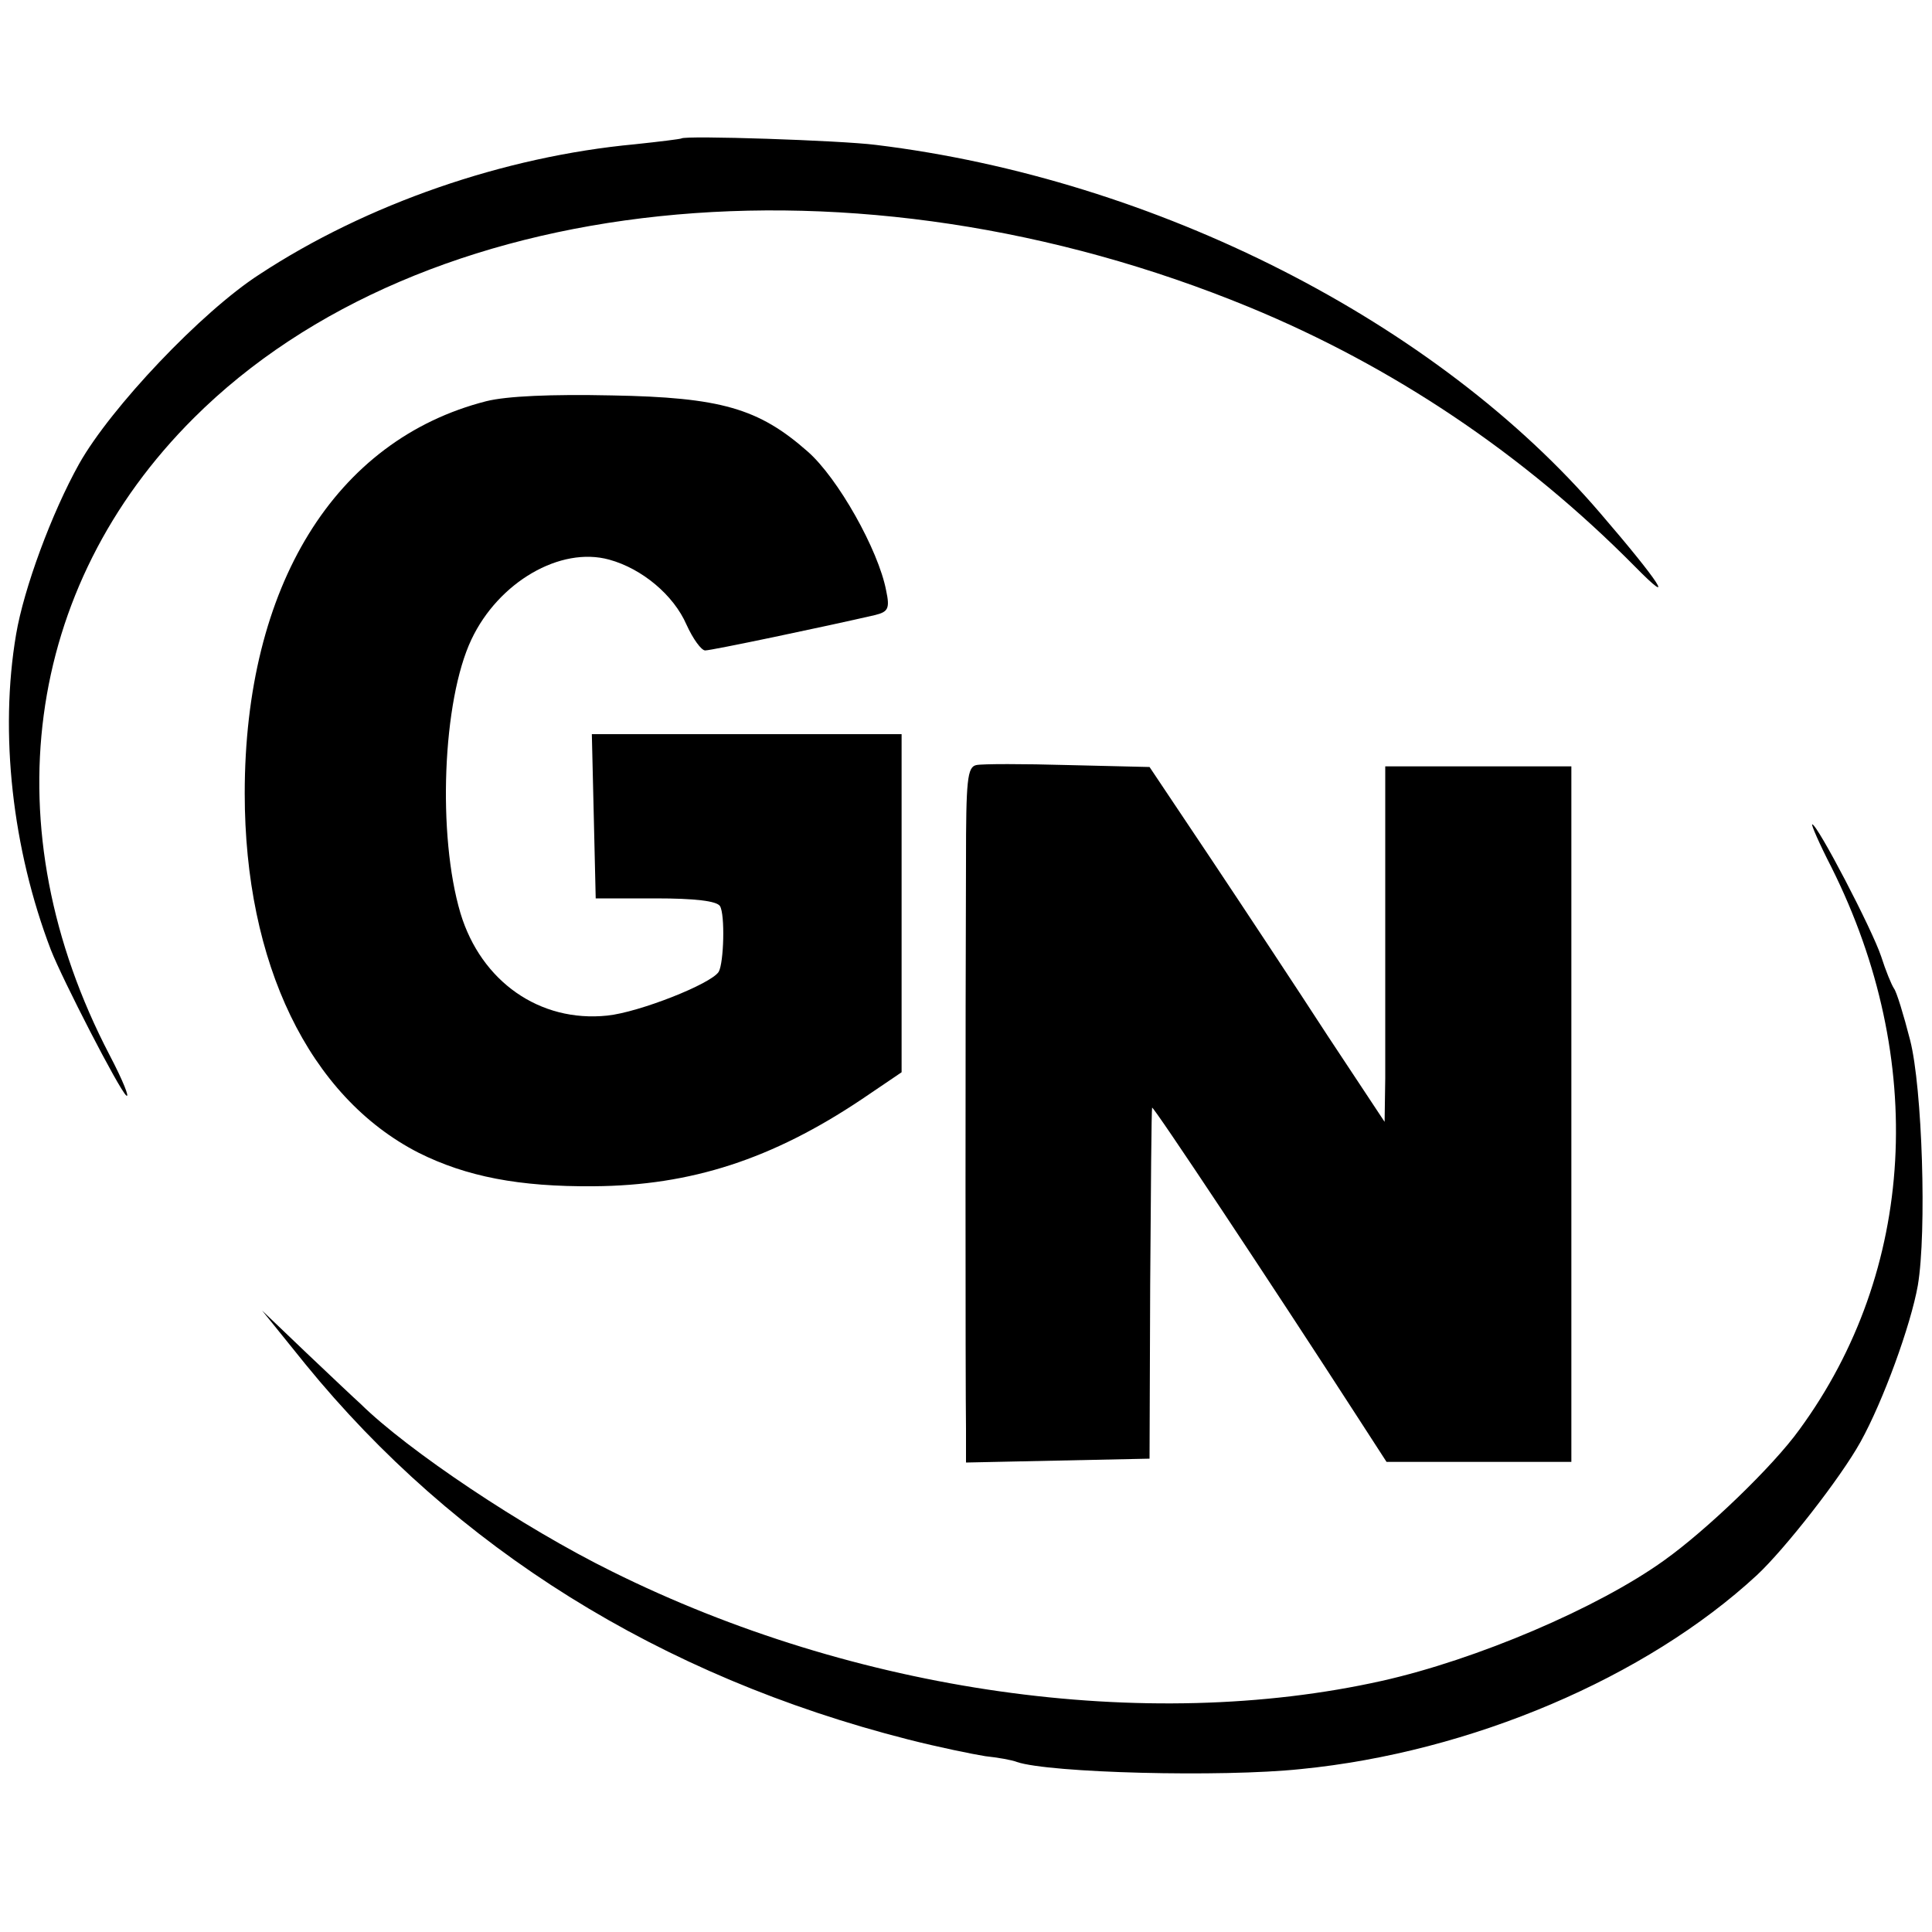 <?xml version="1.0" standalone="no"?>
<!DOCTYPE svg PUBLIC "-//W3C//DTD SVG 20010904//EN"
 "http://www.w3.org/TR/2001/REC-SVG-20010904/DTD/svg10.dtd">
<svg version="1.0" xmlns="http://www.w3.org/2000/svg"
 width="300pt" height="300pt" viewBox="0 0 300 300"
 preserveAspectRatio="xMidYMid meet">
<g transform="translate(0,300) scale(0.1,-0.1)"
fill="#000000" stroke="none">
<path d="M1058 2785 c-2 -1 -34 -5 -72 -9 -204 -19 -417 -93 -583 -202 -90
-58 -231 -207 -280 -294 -43 -77 -86 -194 -98 -265 -26 -153 -6 -333 54 -490
18 -46 106 -217 117 -226 6 -5 -5 23 -26 63 -183 351 -133 726 131 989 355
354 1027 424 1639 172 223 -92 426 -228 599 -403 65 -66 39 -25 -54 83 -254
297 -690 519 -1125 572 -55 7 -296 15 -302 10z"/>
<path d="M755 2377 c-235 -60 -375 -287 -375 -609 0 -264 100 -471 270 -558
74 -37 156 -53 272 -52 151 1 277 42 416 135 l62 42 0 262 0 263 -240 0 -241
0 3 -127 3 -128 93 0 c61 0 95 -4 100 -12 8 -13 6 -88 -2 -102 -12 -19 -124
-63 -173 -68 -105 -11 -196 53 -228 159 -36 121 -28 330 17 425 42 89 138 145
214 124 51 -14 100 -55 120 -101 10 -22 23 -40 29 -40 10 0 186 37 264 55 20
5 23 10 17 38 -12 63 -75 175 -122 216 -76 67 -135 84 -304 87 -94 2 -163 -1
-195 -9z"/>
<path d="M1516 1812 c-14 -3 -16 -23 -16 -150 -1 -227 -1 -821 0 -880 l0 -53
142 3 143 3 1 270 c1 149 2 272 3 275 1 4 185 -273 320 -482 l44 -68 143 0
144 0 0 540 0 540 -144 0 -145 0 0 -207 c0 -115 0 -239 0 -277 l-1 -68 -88
133 c-48 74 -130 198 -182 276 l-95 142 -126 3 c-70 2 -134 2 -143 0z"/>
<path d="M2844 1653 c149 -298 131 -626 -50 -873 -41 -57 -144 -156 -210 -203
-103 -74 -291 -154 -438 -187 -367 -82 -818 -18 -1196 170 -138 68 -317 188
-390 260 -9 8 -47 44 -85 80 l-68 65 67 -83 c233 -286 551 -485 936 -583 47
-12 101 -23 120 -26 19 -2 42 -6 49 -9 50 -17 318 -24 441 -11 264 26 536 142
708 301 43 40 130 151 161 207 35 63 78 181 89 243 14 83 7 307 -12 381 -10
39 -21 75 -25 80 -4 6 -13 28 -20 50 -14 42 -99 205 -107 205 -2 0 11 -30 30
-67z"/>
</g>
</svg>
